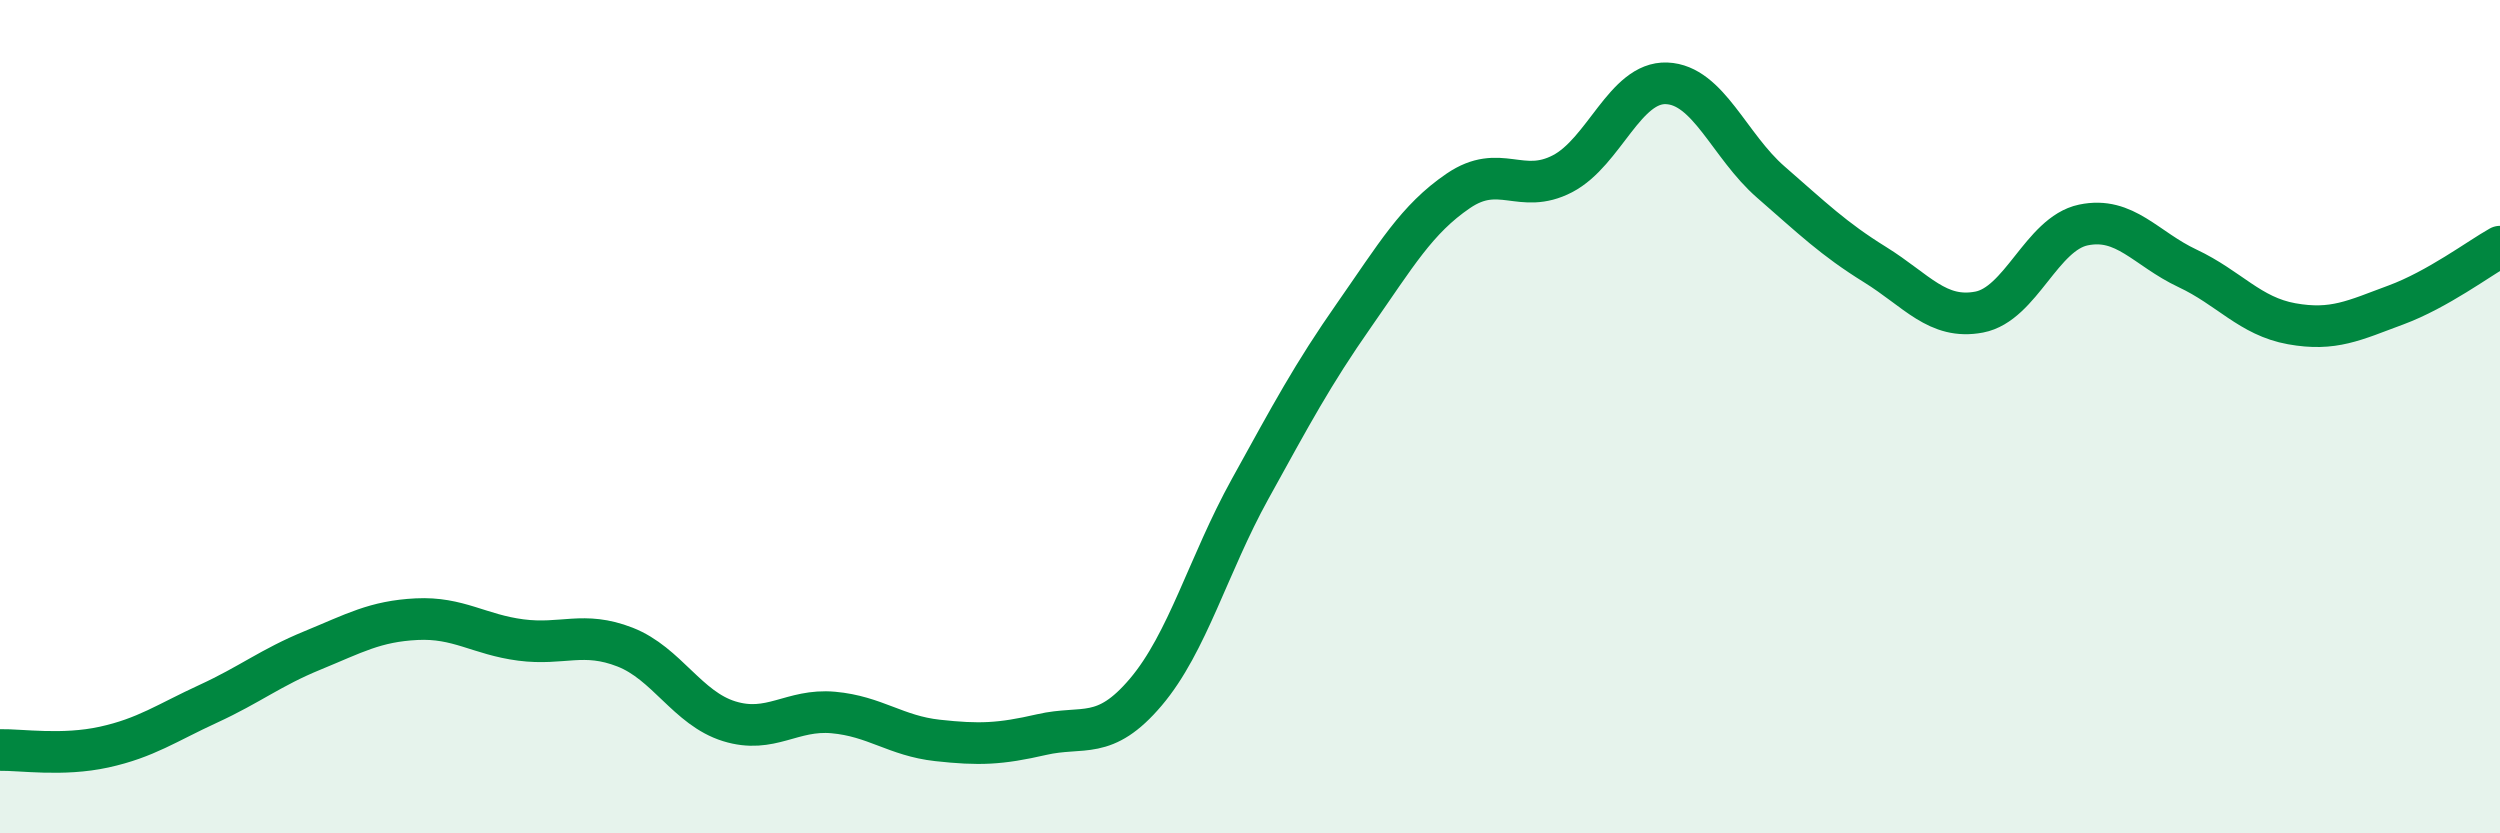 
    <svg width="60" height="20" viewBox="0 0 60 20" xmlns="http://www.w3.org/2000/svg">
      <path
        d="M 0,18 C 0.5,17.99 1.5,18.15 2.5,17.93 C 3.5,17.71 4,17.35 5,16.89 C 6,16.43 6.5,16.02 7.5,15.61 C 8.5,15.2 9,14.91 10,14.86 C 11,14.81 11.5,15.23 12.5,15.36 C 13.5,15.49 14,15.14 15,15.53 C 16,15.92 16.5,17 17.5,17.31 C 18.5,17.62 19,17.01 20,17.1 C 21,17.19 21.5,17.66 22.5,17.77 C 23.5,17.88 24,17.86 25,17.63 C 26,17.4 26.5,17.79 27.5,16.61 C 28.5,15.43 29,13.55 30,11.74 C 31,9.93 31.5,8.99 32.5,7.56 C 33.5,6.13 34,5.26 35,4.58 C 36,3.9 36.5,4.69 37.5,4.17 C 38.5,3.65 39,1.96 40,2 C 41,2.04 41.5,3.5 42.5,4.37 C 43.5,5.24 44,5.73 45,6.35 C 46,6.97 46.5,7.68 47.5,7.49 C 48.5,7.3 49,5.61 50,5.4 C 51,5.19 51.5,5.97 52.5,6.44 C 53.5,6.91 54,7.59 55,7.77 C 56,7.95 56.5,7.69 57.5,7.32 C 58.5,6.95 59.5,6.2 60,5.92L60 20L0 20Z"
        fill="#008740"
        opacity="0.1"
        stroke-linecap="round"
        stroke-linejoin="round"
      />
      <path
        d="M 0,18 C 0.5,17.99 1.5,18.15 2.5,17.93 C 3.5,17.71 4,17.35 5,16.89 C 6,16.43 6.5,16.02 7.5,15.61 C 8.5,15.2 9,14.91 10,14.86 C 11,14.81 11.5,15.23 12.5,15.36 C 13.5,15.49 14,15.14 15,15.53 C 16,15.92 16.5,17 17.5,17.31 C 18.5,17.62 19,17.01 20,17.1 C 21,17.19 21.5,17.66 22.5,17.77 C 23.5,17.88 24,17.86 25,17.63 C 26,17.4 26.5,17.79 27.5,16.61 C 28.5,15.43 29,13.55 30,11.74 C 31,9.93 31.5,8.99 32.5,7.56 C 33.5,6.13 34,5.26 35,4.58 C 36,3.9 36.5,4.69 37.5,4.17 C 38.5,3.65 39,1.96 40,2 C 41,2.04 41.5,3.5 42.5,4.37 C 43.5,5.24 44,5.73 45,6.35 C 46,6.97 46.5,7.68 47.5,7.49 C 48.5,7.3 49,5.61 50,5.4 C 51,5.19 51.5,5.97 52.5,6.44 C 53.5,6.91 54,7.59 55,7.77 C 56,7.95 56.5,7.69 57.5,7.32 C 58.5,6.95 59.5,6.2 60,5.92"
        stroke="#008740"
        stroke-width="1"
        fill="none"
        stroke-linecap="round"
        stroke-linejoin="round"
      />
    </svg>
  